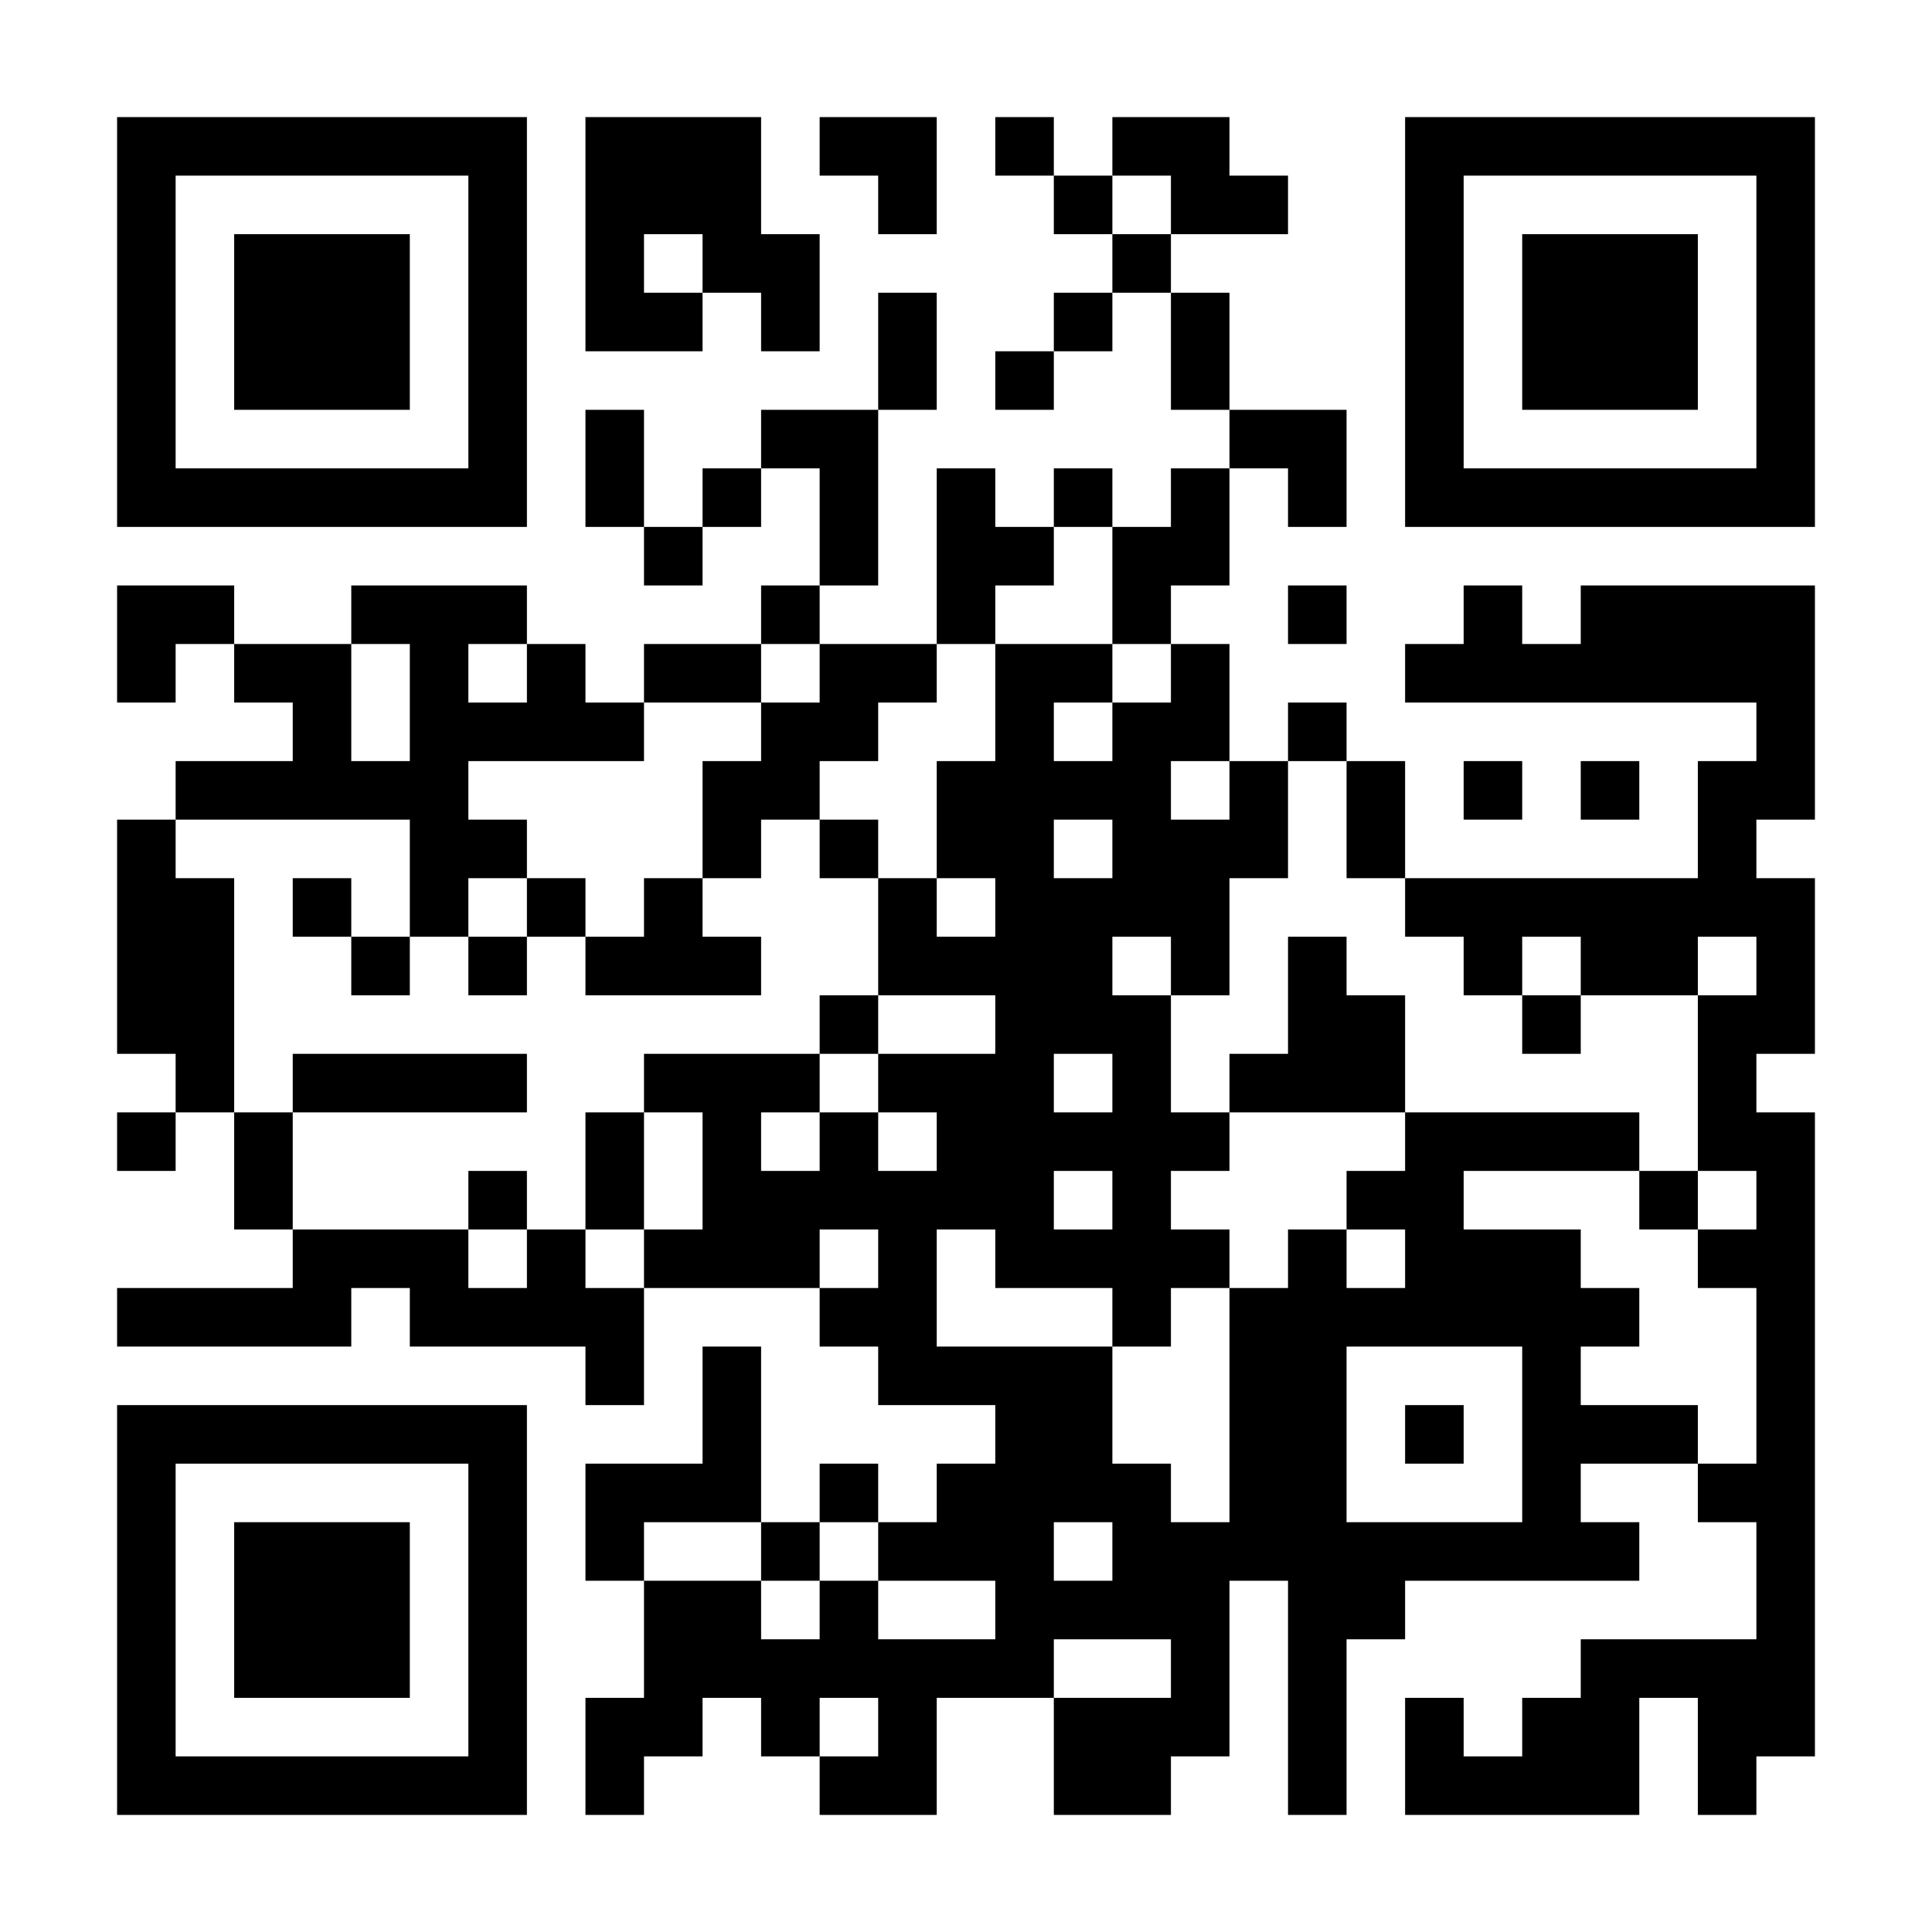 <?xml version="1.0" encoding="UTF-8"?>
<svg xmlns="http://www.w3.org/2000/svg" version="1.1" width="300" height="300" viewBox="0 0 300 300"><rect x="0" y="0" width="300" height="300" fill="#ffffff"/><g transform="scale(9.091)"><g transform="translate(2,2)"><path fill-rule="evenodd" d="M8 0L8 4L10 4L10 3L11 3L11 4L12 4L12 2L11 2L11 0ZM12 0L12 1L13 1L13 2L14 2L14 0ZM15 0L15 1L16 1L16 2L17 2L17 3L16 3L16 4L15 4L15 5L16 5L16 4L17 4L17 3L18 3L18 5L19 5L19 6L18 6L18 7L17 7L17 6L16 6L16 7L15 7L15 6L14 6L14 9L12 9L12 8L13 8L13 5L14 5L14 3L13 3L13 5L11 5L11 6L10 6L10 7L9 7L9 5L8 5L8 7L9 7L9 8L10 8L10 7L11 7L11 6L12 6L12 8L11 8L11 9L9 9L9 10L8 10L8 9L7 9L7 8L4 8L4 9L2 9L2 8L0 8L0 10L1 10L1 9L2 9L2 10L3 10L3 11L1 11L1 12L0 12L0 16L1 16L1 17L0 17L0 18L1 18L1 17L2 17L2 19L3 19L3 20L0 20L0 21L4 21L4 20L5 20L5 21L8 21L8 22L9 22L9 20L12 20L12 21L13 21L13 22L15 22L15 23L14 23L14 24L13 24L13 23L12 23L12 24L11 24L11 21L10 21L10 23L8 23L8 25L9 25L9 27L8 27L8 29L9 29L9 28L10 28L10 27L11 27L11 28L12 28L12 29L14 29L14 27L16 27L16 29L18 29L18 28L19 28L19 25L20 25L20 29L21 29L21 26L22 26L22 25L26 25L26 24L25 24L25 23L27 23L27 24L28 24L28 26L25 26L25 27L24 27L24 28L23 28L23 27L22 27L22 29L26 29L26 27L27 27L27 29L28 29L28 28L29 28L29 17L28 17L28 16L29 16L29 13L28 13L28 12L29 12L29 8L25 8L25 9L24 9L24 8L23 8L23 9L22 9L22 10L28 10L28 11L27 11L27 13L22 13L22 11L21 11L21 10L20 10L20 11L19 11L19 9L18 9L18 8L19 8L19 6L20 6L20 7L21 7L21 5L19 5L19 3L18 3L18 2L20 2L20 1L19 1L19 0L17 0L17 1L16 1L16 0ZM17 1L17 2L18 2L18 1ZM9 2L9 3L10 3L10 2ZM16 7L16 8L15 8L15 9L14 9L14 10L13 10L13 11L12 11L12 12L11 12L11 13L10 13L10 11L11 11L11 10L12 10L12 9L11 9L11 10L9 10L9 11L6 11L6 12L7 12L7 13L6 13L6 14L5 14L5 12L1 12L1 13L2 13L2 17L3 17L3 19L6 19L6 20L7 20L7 19L8 19L8 20L9 20L9 19L10 19L10 17L9 17L9 16L12 16L12 17L11 17L11 18L12 18L12 17L13 17L13 18L14 18L14 17L13 17L13 16L15 16L15 15L13 15L13 13L14 13L14 14L15 14L15 13L14 13L14 11L15 11L15 9L17 9L17 10L16 10L16 11L17 11L17 10L18 10L18 9L17 9L17 7ZM20 8L20 9L21 9L21 8ZM4 9L4 11L5 11L5 9ZM6 9L6 10L7 10L7 9ZM18 11L18 12L19 12L19 11ZM20 11L20 13L19 13L19 15L18 15L18 14L17 14L17 15L18 15L18 17L19 17L19 18L18 18L18 19L19 19L19 20L18 20L18 21L17 21L17 20L15 20L15 19L14 19L14 21L17 21L17 23L18 23L18 24L19 24L19 20L20 20L20 19L21 19L21 20L22 20L22 19L21 19L21 18L22 18L22 17L26 17L26 18L23 18L23 19L25 19L25 20L26 20L26 21L25 21L25 22L27 22L27 23L28 23L28 20L27 20L27 19L28 19L28 18L27 18L27 15L28 15L28 14L27 14L27 15L25 15L25 14L24 14L24 15L23 15L23 14L22 14L22 13L21 13L21 11ZM23 11L23 12L24 12L24 11ZM25 11L25 12L26 12L26 11ZM12 12L12 13L13 13L13 12ZM16 12L16 13L17 13L17 12ZM3 13L3 14L4 14L4 15L5 15L5 14L4 14L4 13ZM7 13L7 14L6 14L6 15L7 15L7 14L8 14L8 15L11 15L11 14L10 14L10 13L9 13L9 14L8 14L8 13ZM20 14L20 16L19 16L19 17L22 17L22 15L21 15L21 14ZM12 15L12 16L13 16L13 15ZM24 15L24 16L25 16L25 15ZM3 16L3 17L7 17L7 16ZM16 16L16 17L17 17L17 16ZM8 17L8 19L9 19L9 17ZM6 18L6 19L7 19L7 18ZM16 18L16 19L17 19L17 18ZM26 18L26 19L27 19L27 18ZM12 19L12 20L13 20L13 19ZM21 21L21 24L24 24L24 21ZM22 22L22 23L23 23L23 22ZM9 24L9 25L11 25L11 26L12 26L12 25L13 25L13 26L15 26L15 25L13 25L13 24L12 24L12 25L11 25L11 24ZM16 24L16 25L17 25L17 24ZM16 26L16 27L18 27L18 26ZM12 27L12 28L13 28L13 27ZM0 0L0 7L7 7L7 0ZM1 1L1 6L6 6L6 1ZM2 2L2 5L5 5L5 2ZM22 0L22 7L29 7L29 0ZM23 1L23 6L28 6L28 1ZM24 2L24 5L27 5L27 2ZM0 22L0 29L7 29L7 22ZM1 23L1 28L6 28L6 23ZM2 24L2 27L5 27L5 24Z" fill="#000000"/></g></g></svg>
